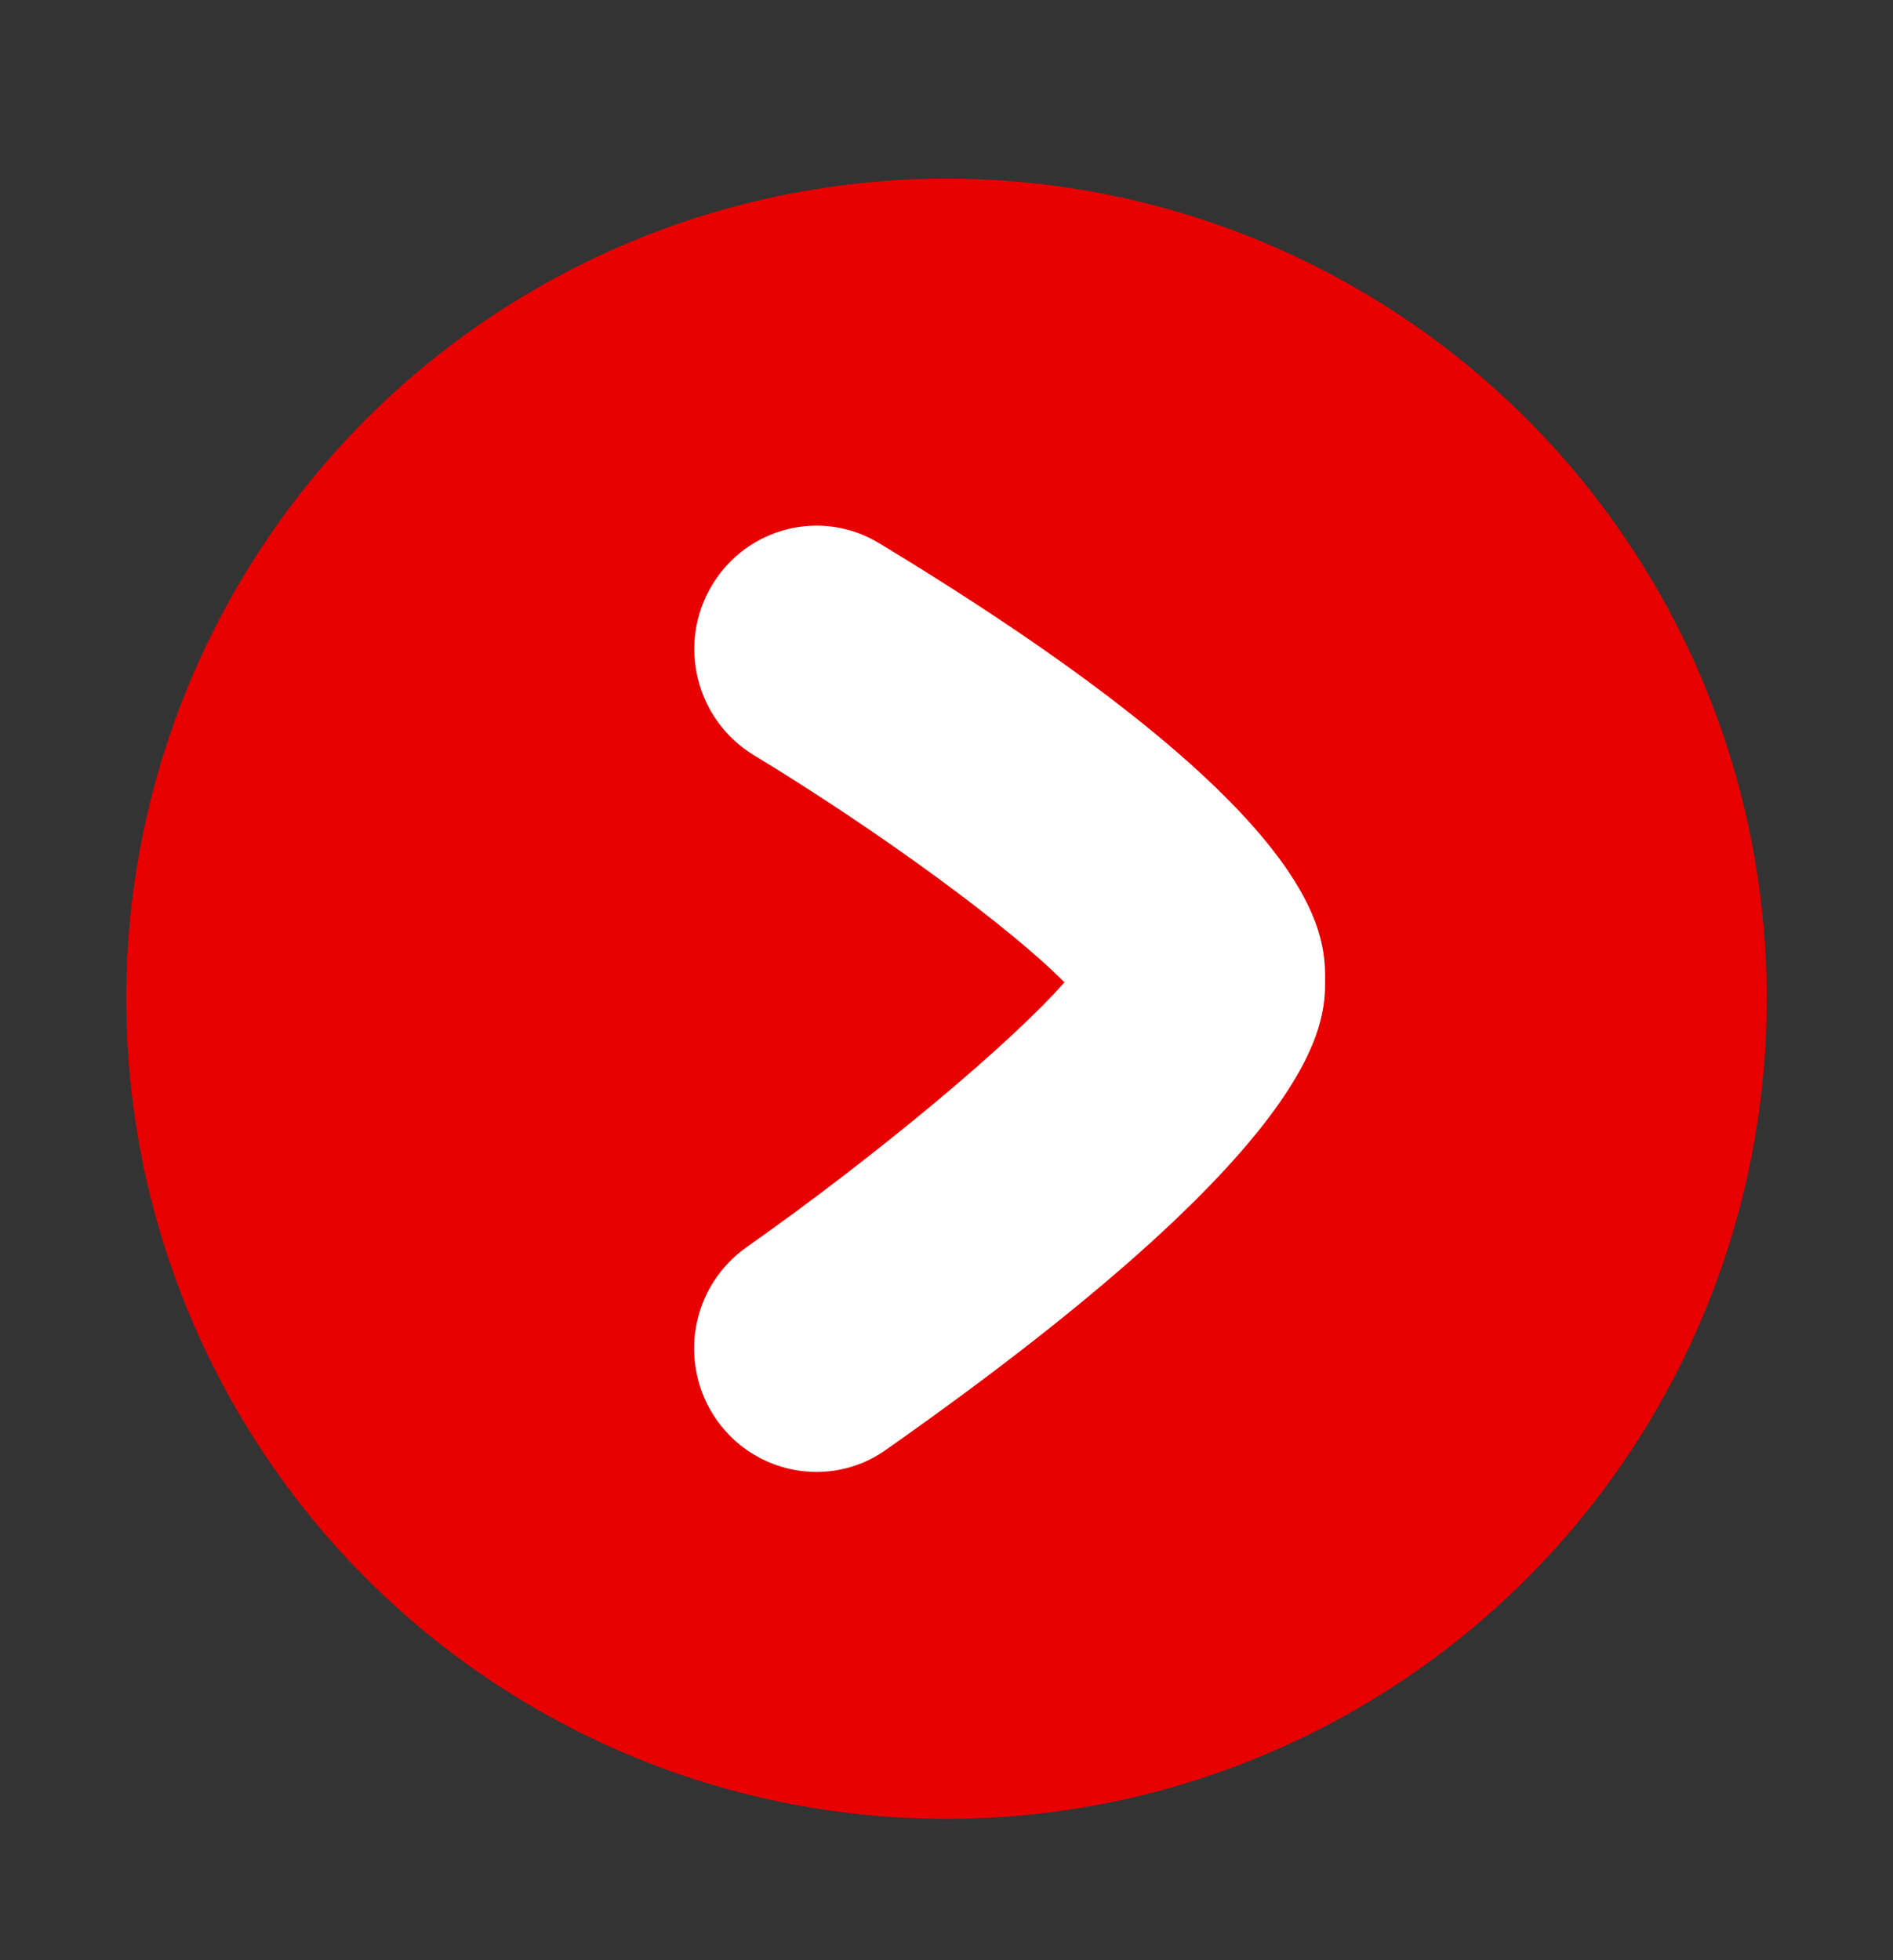 <svg width="28" height="29" viewBox="0 0 28 29" fill="none" xmlns="http://www.w3.org/2000/svg">
    <rect x="0" y="0" width="28" height="29" fill="#333333" stroke="none"/>
    <circle cx="14" cy="14.776" r="12.133" fill="#E80000" />
    <path d="M12.076 21.776C11.506 21.776 10.944 21.504 10.591 20.993C10.455 20.796 10.359 20.575 10.309 20.341C10.258 20.107 10.253 19.864 10.295 19.629C10.337 19.393 10.424 19.167 10.552 18.966C10.68 18.764 10.846 18.59 11.04 18.453C13.003 17.069 14.965 15.421 15.744 14.533C14.957 13.733 13.043 12.321 11.145 11.169C10.294 10.649 10.013 9.529 10.527 8.665C11.04 7.801 12.148 7.517 13.003 8.036C19.6 12.029 19.6 13.823 19.6 14.496C19.6 15.15 19.6 16.882 13.107 21.447C12.794 21.671 12.433 21.776 12.076 21.776Z" fill="white" />
</svg>
